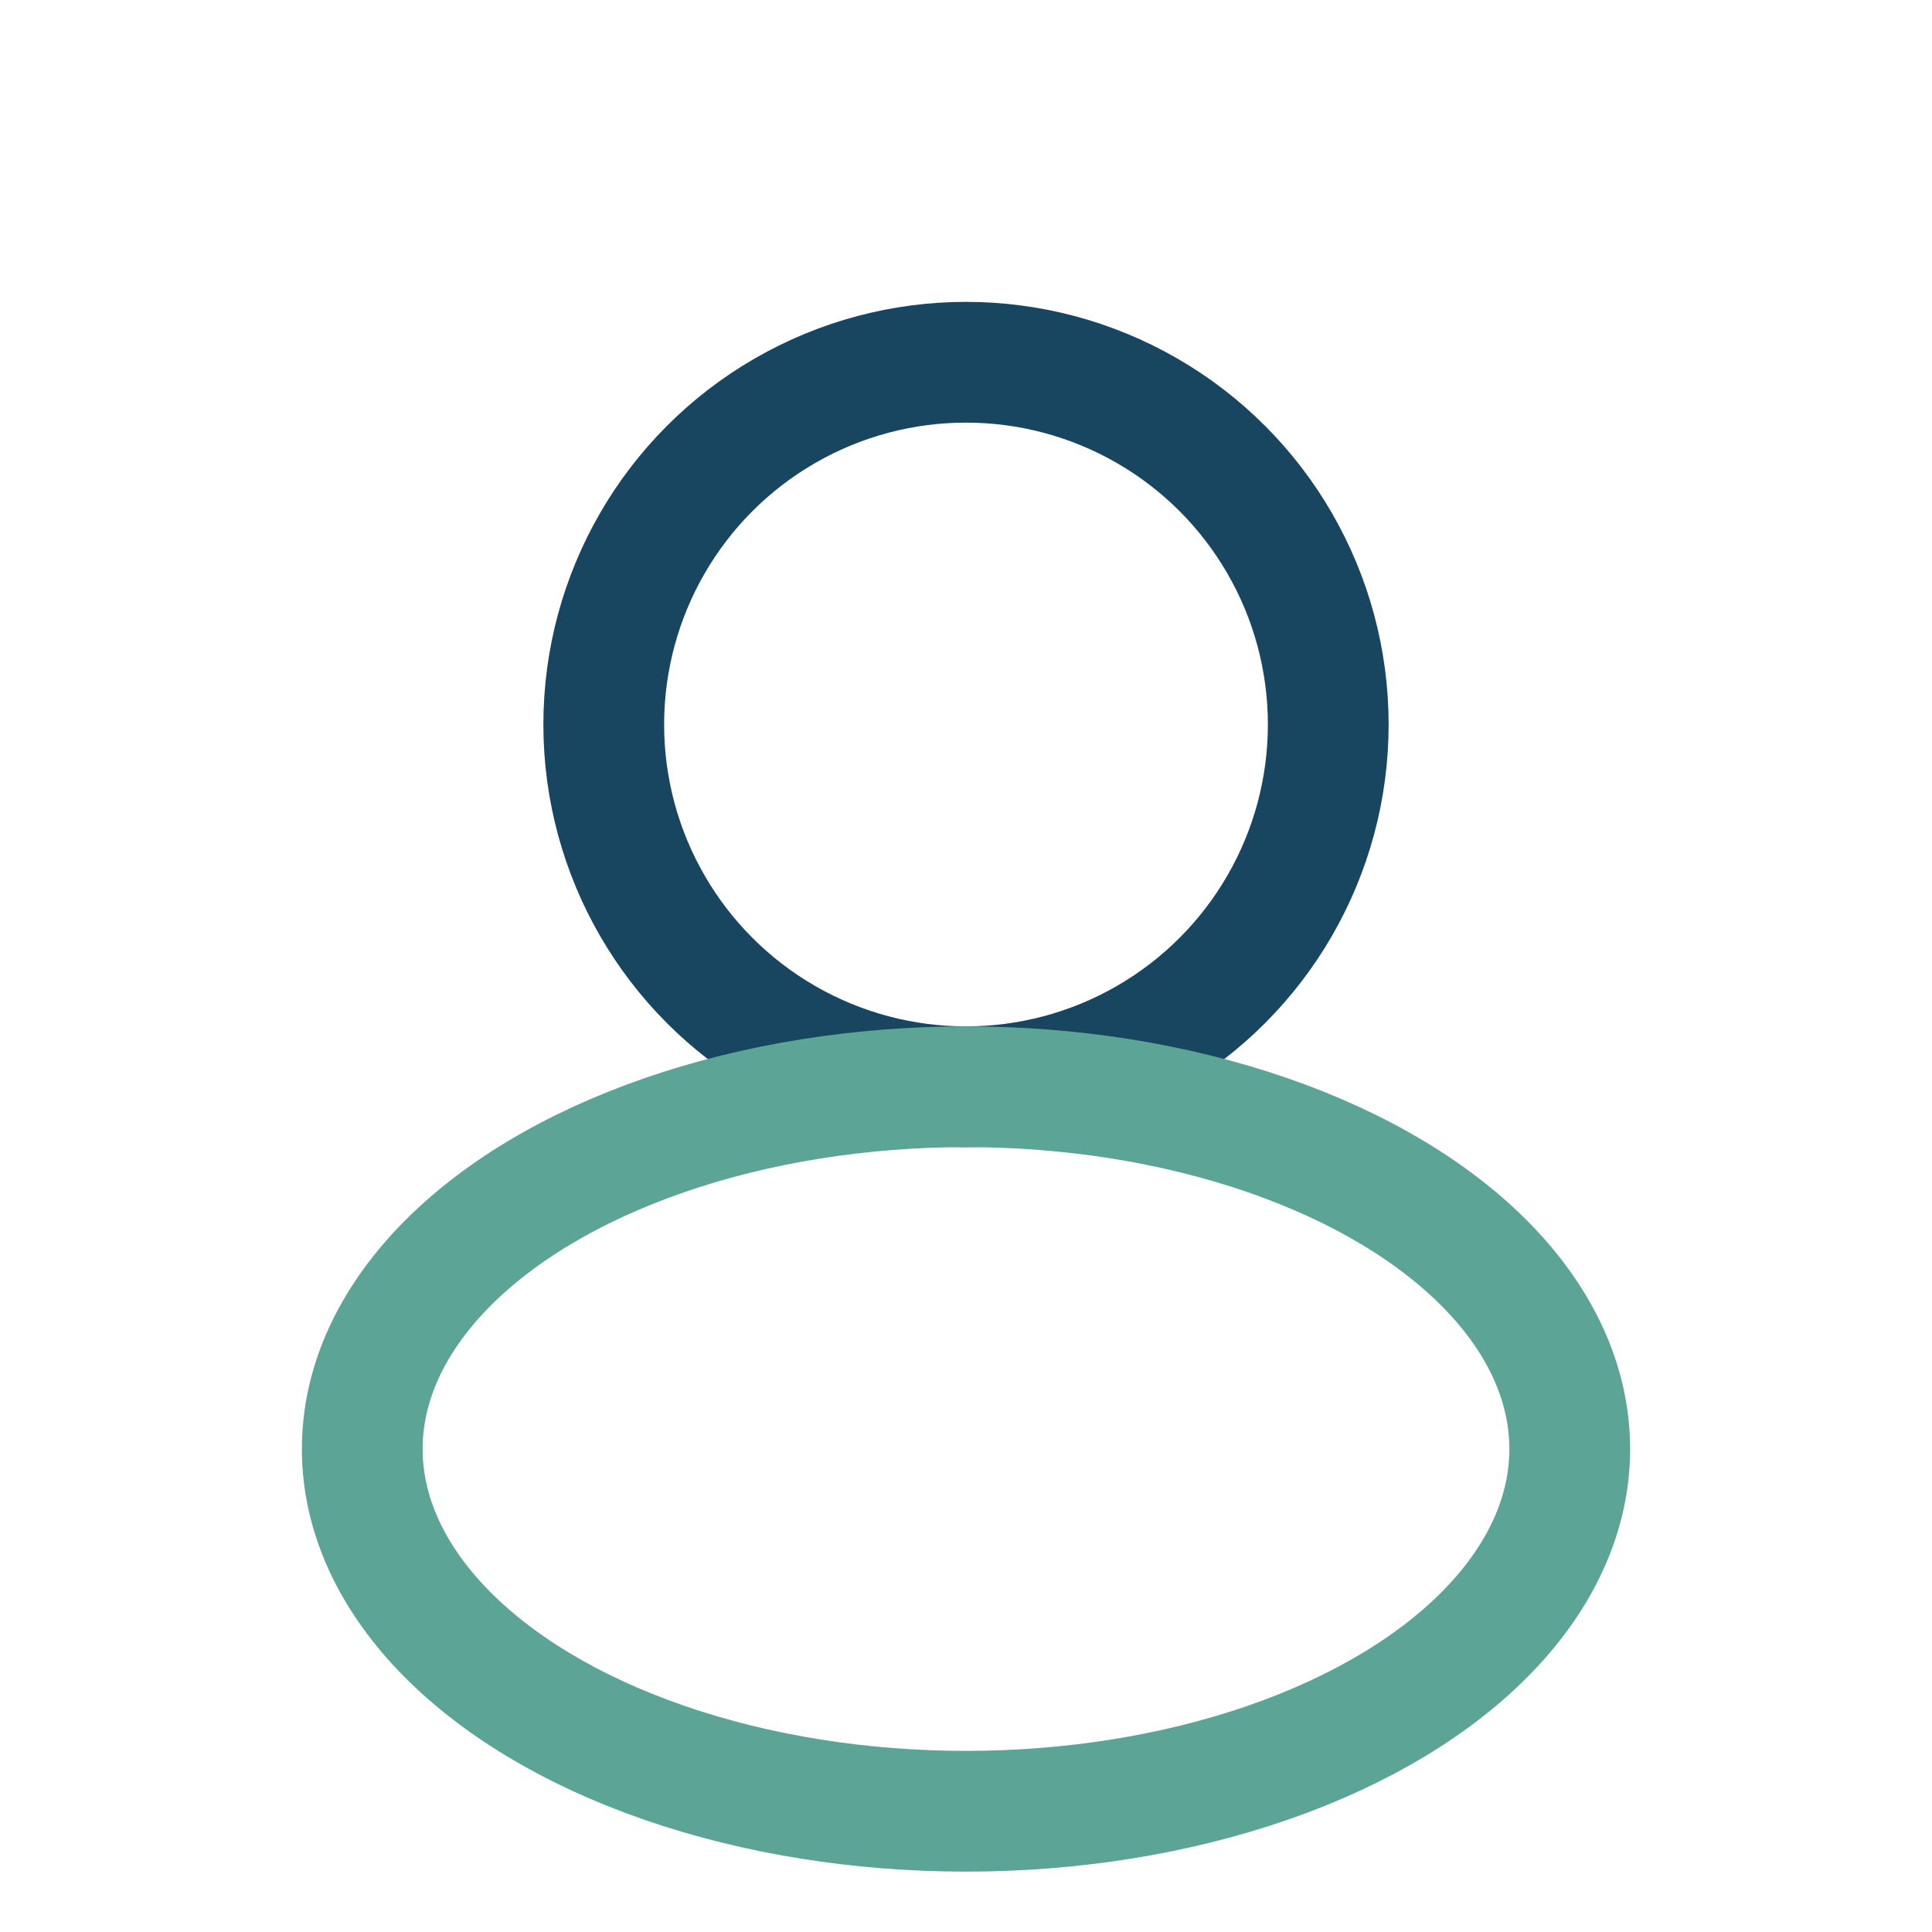 <?xml version="1.0" encoding="UTF-8"?>
<svg xmlns="http://www.w3.org/2000/svg" width="32" height="32" viewBox="0 0 32 32"><circle cx="16" cy="12" r="6" fill="none" stroke="#184560" stroke-width="2"/><ellipse cx="16" cy="24" rx="10" ry="6" fill="none" stroke="#5CA495" stroke-width="2"/></svg>